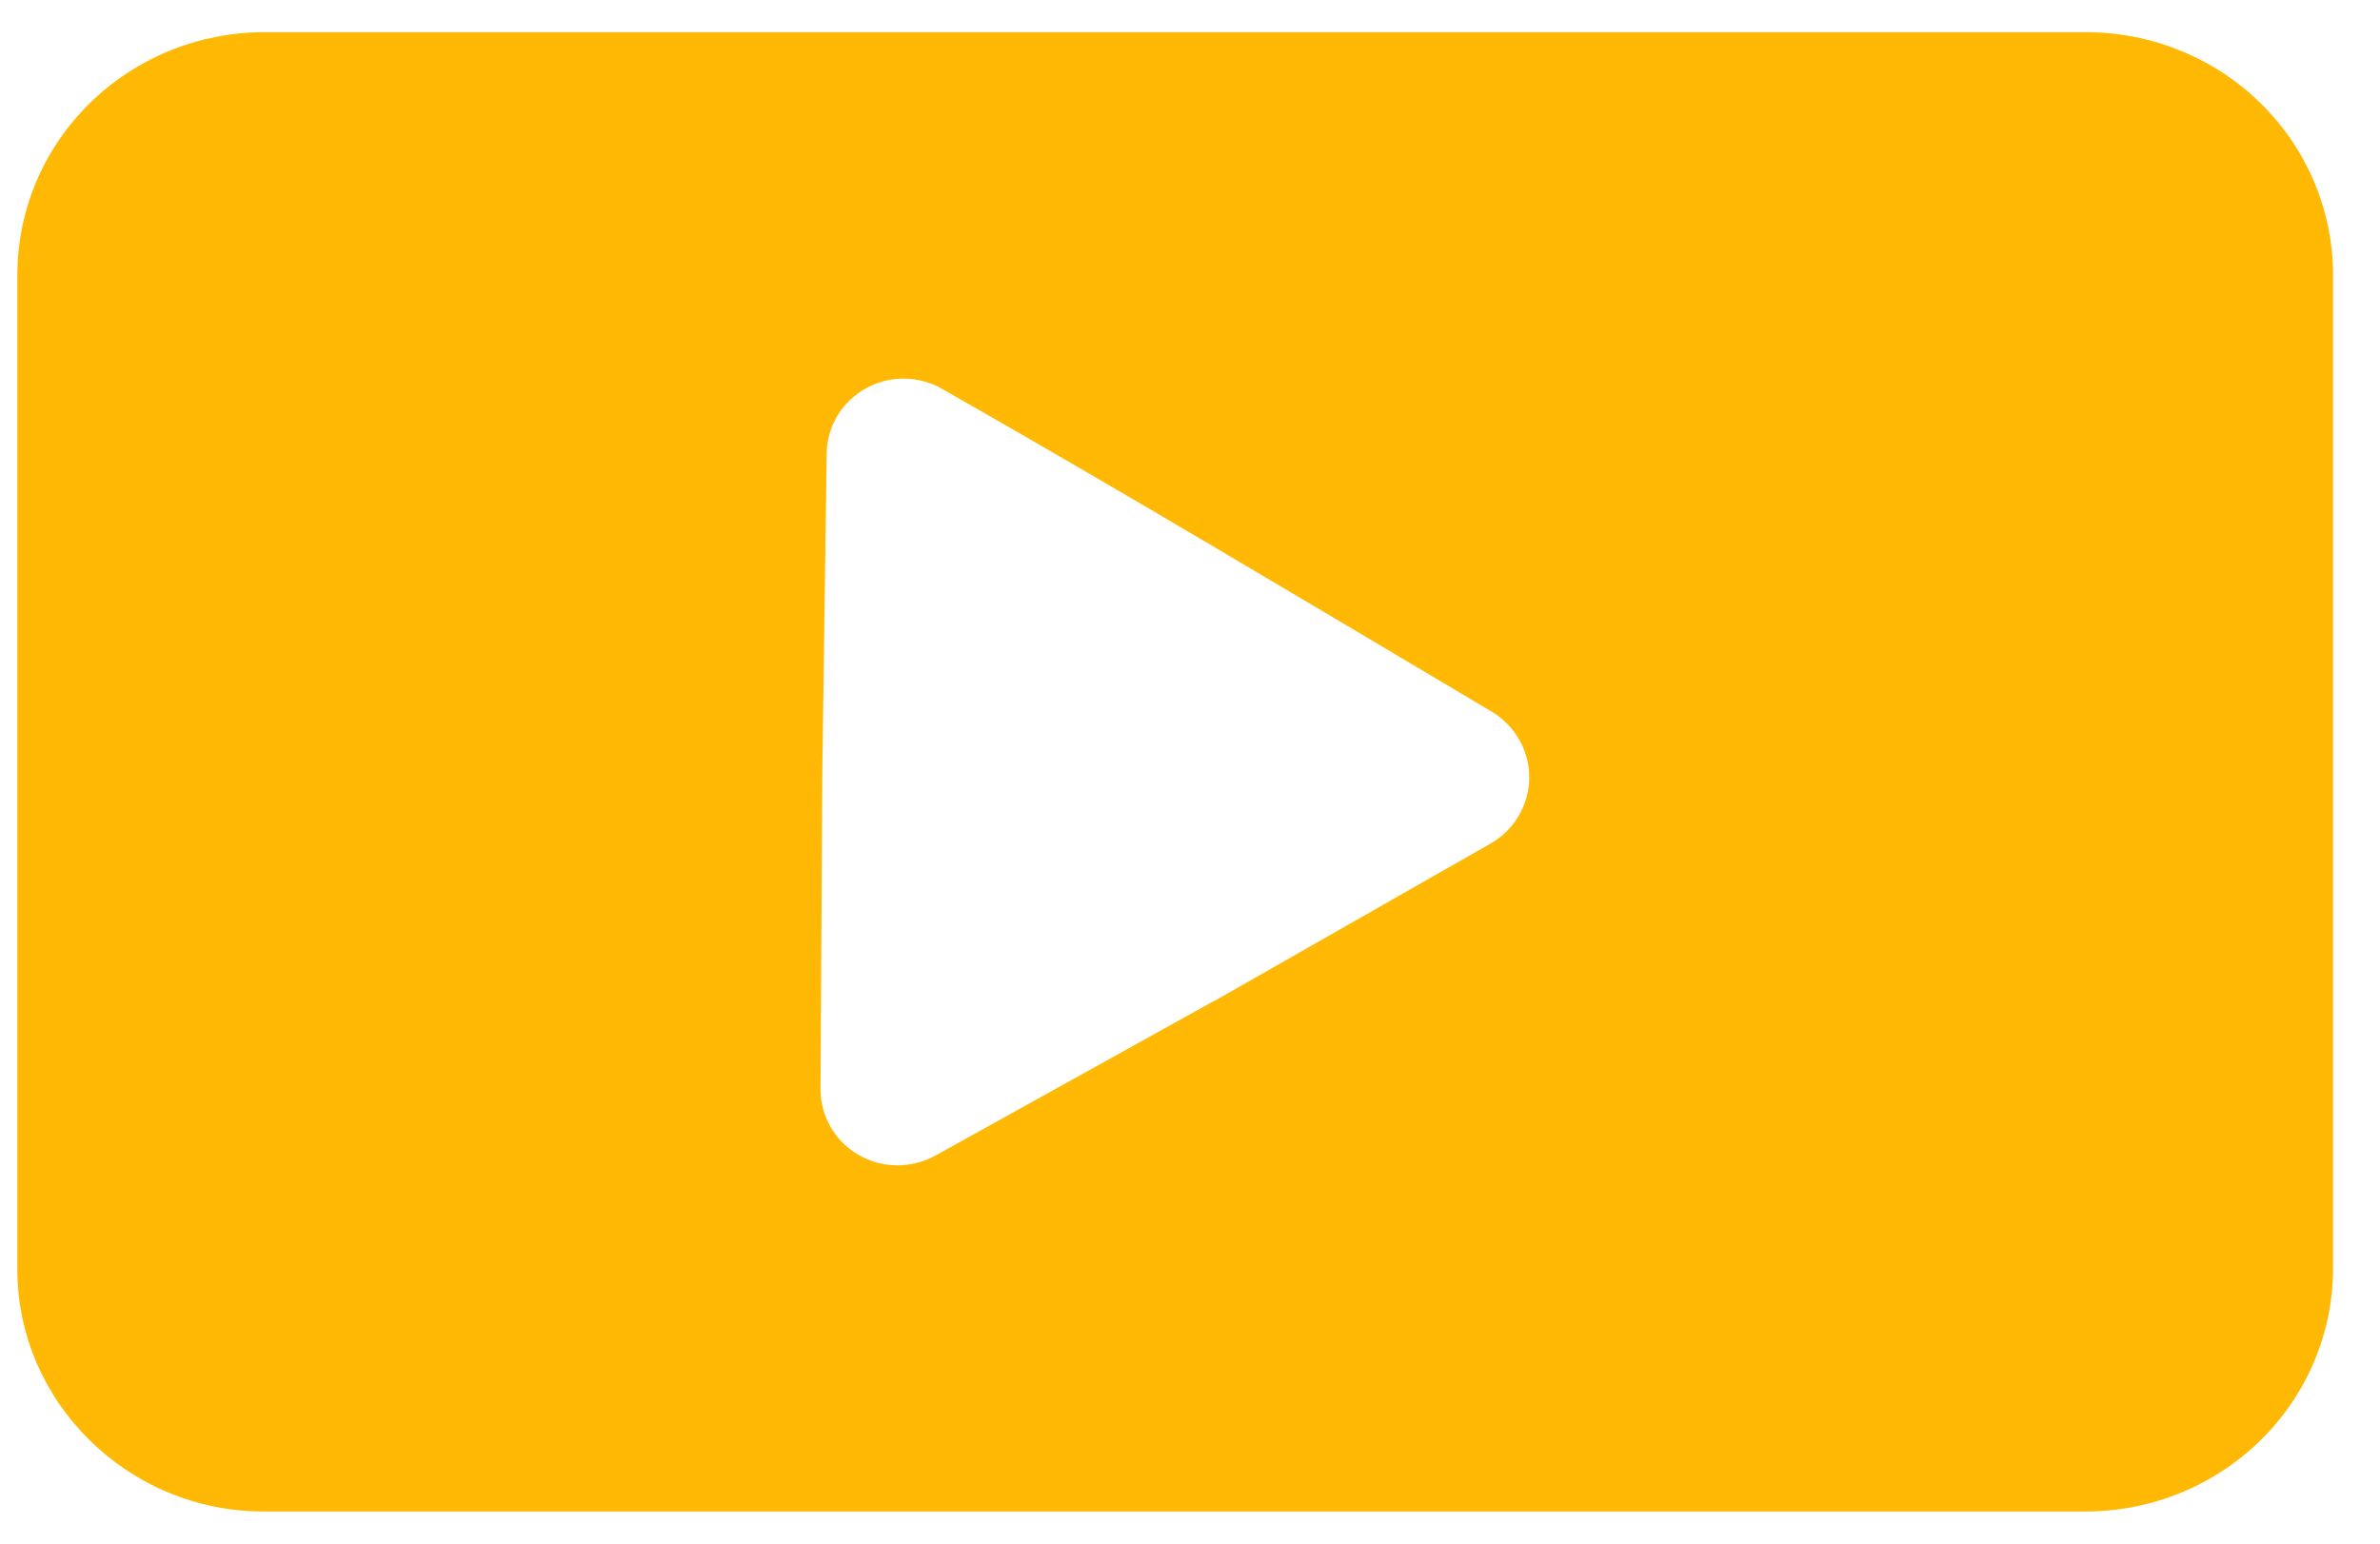 <?xml version="1.0" encoding="UTF-8"?> <svg xmlns="http://www.w3.org/2000/svg" width="37" height="24" viewBox="0 0 37 24" fill="none"> <path d="M4.093 0.5C3.08 0.505 2.109 0.903 1.393 1.607C0.677 2.311 0.273 3.265 0.27 4.261V19.739C0.27 21.802 1.993 23.5 4.093 23.5H32.441C33.455 23.495 34.426 23.098 35.143 22.393C35.86 21.689 36.265 20.735 36.27 19.739V4.261C36.266 3.264 35.861 2.31 35.144 1.605C34.427 0.901 33.456 0.504 32.441 0.5H4.093ZM14.072 5.887C14.275 5.891 14.473 5.946 14.648 6.047C17.519 7.682 20.354 9.38 23.198 11.069C23.376 11.177 23.523 11.329 23.623 11.509C23.725 11.689 23.776 11.892 23.774 12.098C23.772 12.303 23.715 12.505 23.61 12.683C23.506 12.861 23.355 13.01 23.175 13.114L18.875 15.565L18.861 15.569L14.534 17.971C14.351 18.07 14.145 18.121 13.936 18.118C13.726 18.115 13.522 18.058 13.342 17.953C13.162 17.848 13.013 17.698 12.911 17.519C12.808 17.34 12.755 17.138 12.756 16.932L12.784 12V11.982L12.852 7.054C12.853 6.898 12.886 6.744 12.948 6.601C13.01 6.457 13.101 6.327 13.215 6.219C13.329 6.11 13.464 6.025 13.612 5.968C13.76 5.911 13.913 5.883 14.072 5.887Z" fill="#FFB905"></path> </svg> 